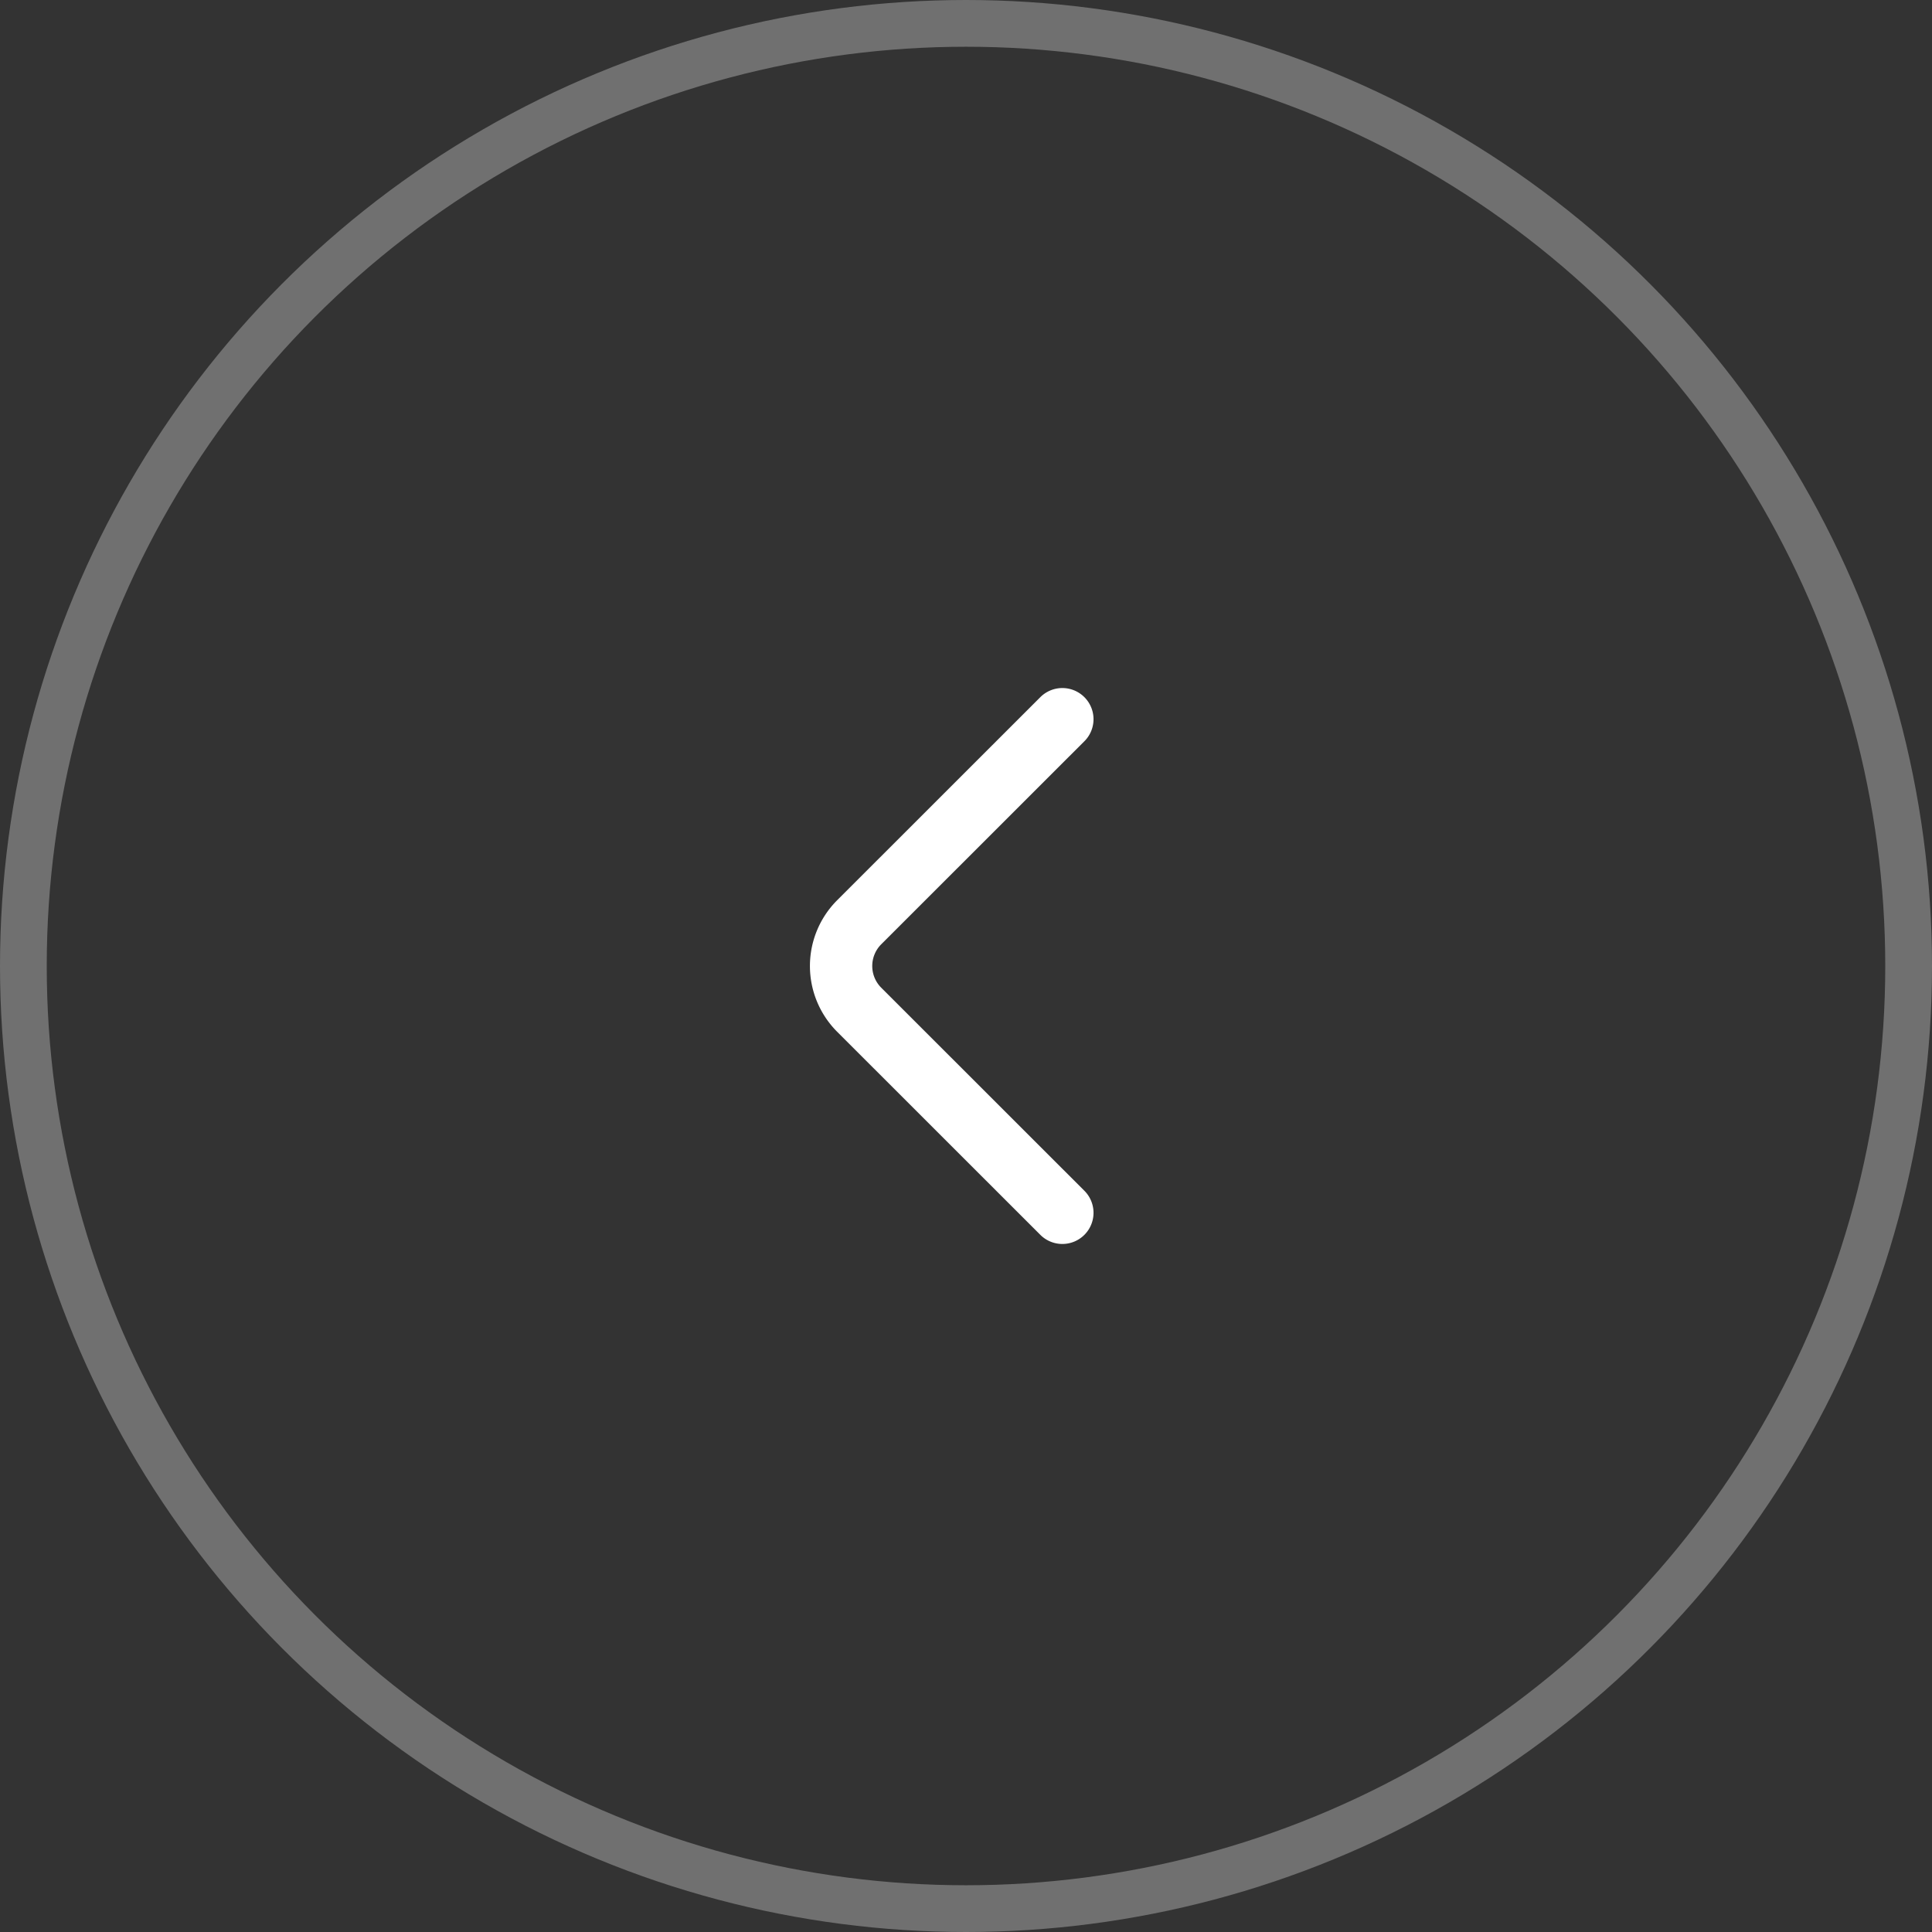 <svg xmlns="http://www.w3.org/2000/svg" width="62" height="62" viewBox="0 0 62 62">
  <rect x="0" y="0" width="62" height="62" fill="#333333" stroke="none"/>
  <g id="Group_203514" data-name="Group 203514" transform="translate(-1459 -1105)">
    <g id="Ellipse_2597" data-name="Ellipse 2597" transform="translate(1459 1105)" fill="none" stroke="#fff" stroke-width="1.5" opacity="0.3">
      <circle cx="31" cy="31" r="31" stroke="none"/>
      <circle cx="31" cy="31" r="30.25" fill="none"/>
    </g>
    <g id="vuesax_linear_arrow-right" data-name="vuesax/linear/arrow-right" transform="translate(1478 1124)">
      <g id="arrow-right">
        <path id="Vector" d="M7.1,15.84.577,9.32a1.986,1.986,0,0,1,0-2.8L7.1,0" transform="translate(7.992 4.08)" fill="none" stroke="#fff" stroke-linecap="round" stroke-linejoin="round" stroke-width="2"/>
        <path id="Vector-2" data-name="Vector" d="M0,24H24V0H0Z" transform="translate(0 0)" fill="none" opacity="0"/>
      </g>
    </g>
  </g>
</svg>
